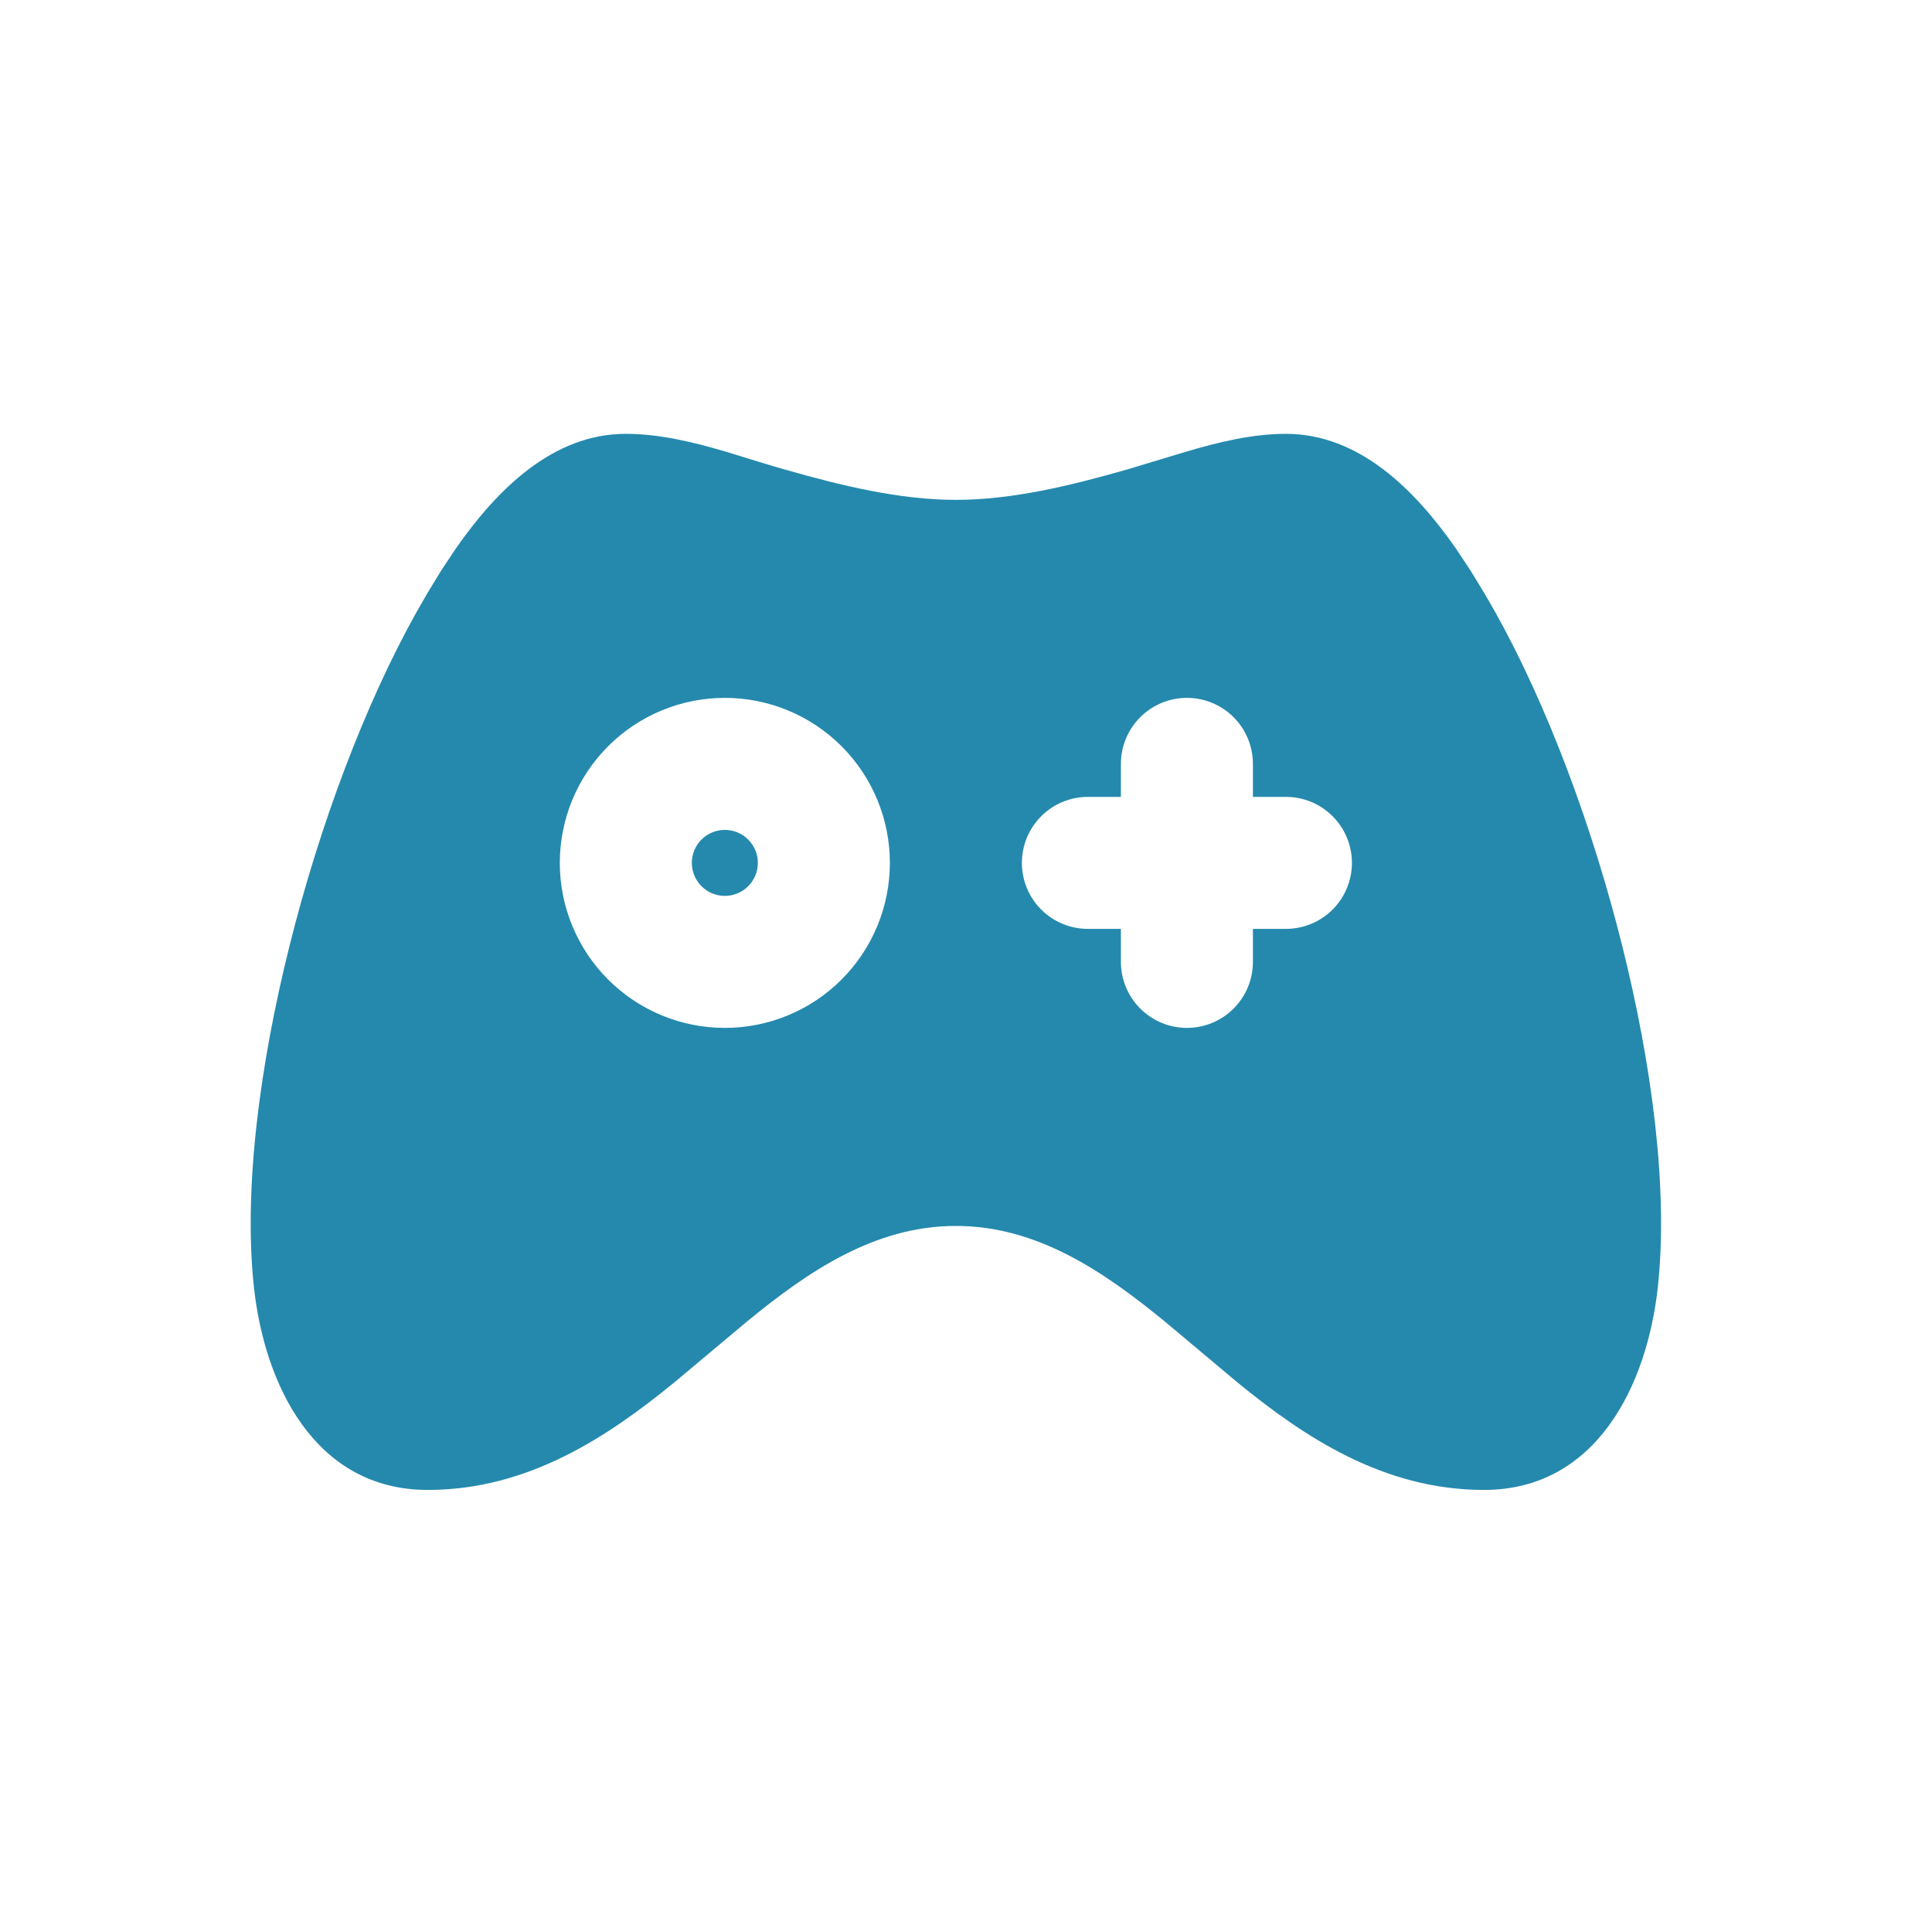 <svg width="91" height="90" viewBox="0 0 91 90" fill="none" xmlns="http://www.w3.org/2000/svg">
<g filter="url(#filter0_d_947_1231)">
<g clip-path="url(#clip0_947_1231)">
<rect x="4.092" y="2" width="82" height="82" rx="4" fill="white"/>
<g clip-path="url(#clip1_947_1231)">
<path d="M60.569 18.436C64.008 18.436 66.647 21.058 68.603 23.878L69.265 24.876L69.872 25.871C70.064 26.194 70.248 26.517 70.425 26.828C72.872 31.203 75.002 36.914 76.41 42.557C77.809 48.157 78.584 54.005 78.089 58.604C77.592 63.221 75.213 68.183 69.896 68.183C65.127 68.183 61.368 65.634 58.315 63.143L54.864 60.249C51.994 57.898 48.854 55.747 45.023 55.747C41.193 55.747 38.049 57.898 35.186 60.249L31.735 63.14C28.675 65.634 24.916 68.183 20.15 68.183C14.83 68.183 12.451 63.221 11.957 58.604C11.466 54.002 12.237 48.157 13.636 42.557C15.044 36.914 17.174 31.203 19.621 26.828L20.175 25.867L20.781 24.876L21.443 23.878C23.399 21.058 26.038 18.436 29.477 18.436C31.063 18.436 32.639 18.822 34.188 19.276L36.031 19.842C36.336 19.935 36.638 20.025 36.939 20.109C39.629 20.88 42.38 21.546 45.023 21.546C47.666 21.546 50.417 20.88 53.107 20.109L55.858 19.279C57.407 18.822 58.983 18.436 60.569 18.436ZM34.141 30.873C32.08 30.873 30.102 31.692 28.645 33.15C27.187 34.608 26.368 36.585 26.368 38.646C26.368 40.708 27.187 42.685 28.645 44.142C30.102 45.6 32.08 46.419 34.141 46.419C36.203 46.419 38.18 45.6 39.637 44.142C41.095 42.685 41.914 40.708 41.914 38.646C41.914 36.585 41.095 34.608 39.637 33.15C38.18 31.692 36.203 30.873 34.141 30.873ZM55.905 30.873C55.081 30.873 54.29 31.201 53.707 31.784C53.124 32.367 52.796 33.158 52.796 33.982V35.537H51.241C50.417 35.537 49.626 35.864 49.043 36.448C48.46 37.031 48.132 37.822 48.132 38.646C48.132 39.471 48.46 40.262 49.043 40.845C49.626 41.428 50.417 41.755 51.241 41.755H52.796V43.31C52.796 44.135 53.124 44.925 53.707 45.508C54.29 46.092 55.081 46.419 55.905 46.419C56.73 46.419 57.521 46.092 58.104 45.508C58.687 44.925 59.014 44.135 59.014 43.31V41.755H60.569C61.394 41.755 62.184 41.428 62.767 40.845C63.35 40.262 63.678 39.471 63.678 38.646C63.678 37.822 63.35 37.031 62.767 36.448C62.184 35.864 61.394 35.537 60.569 35.537H59.014V33.982C59.014 33.158 58.687 32.367 58.104 31.784C57.521 31.201 56.73 30.873 55.905 30.873ZM34.141 37.092C34.553 37.092 34.949 37.255 35.24 37.547C35.532 37.838 35.696 38.234 35.696 38.646C35.696 39.058 35.532 39.454 35.24 39.745C34.949 40.037 34.553 40.201 34.141 40.201C33.729 40.201 33.333 40.037 33.042 39.745C32.75 39.454 32.586 39.058 32.586 38.646C32.586 38.234 32.75 37.838 33.042 37.547C33.333 37.255 33.729 37.092 34.141 37.092Z" fill="#2589AD"/>
</g>
</g>
</g>
<defs>
<filter id="filter0_d_947_1231" x="0.092" y="0" width="89.999" height="90" filterUnits="userSpaceOnUse" color-interpolation-filters="sRGB">
<feFlood flood-opacity="0" result="BackgroundImageFix"/>
<feColorMatrix in="SourceAlpha" type="matrix" values="0 0 0 0 0 0 0 0 0 0 0 0 0 0 0 0 0 0 127 0" result="hardAlpha"/>
<feOffset dy="2"/>
<feGaussianBlur stdDeviation="2"/>
<feComposite in2="hardAlpha" operator="out"/>
<feColorMatrix type="matrix" values="0 0 0 0 0 0 0 0 0 0 0 0 0 0 0 0 0 0 0.075 0"/>
<feBlend mode="normal" in2="BackgroundImageFix" result="effect1_dropShadow_947_1231"/>
<feBlend mode="normal" in="SourceGraphic" in2="effect1_dropShadow_947_1231" result="shape"/>
</filter>
<clipPath id="clip0_947_1231">
<rect x="4.092" y="2" width="82" height="82" rx="4" fill="white"/>
</clipPath>
<clipPath id="clip1_947_1231">
<rect width="74.62" height="74.62" fill="white" transform="translate(7.712 6)"/>
</clipPath>
</defs>
</svg>